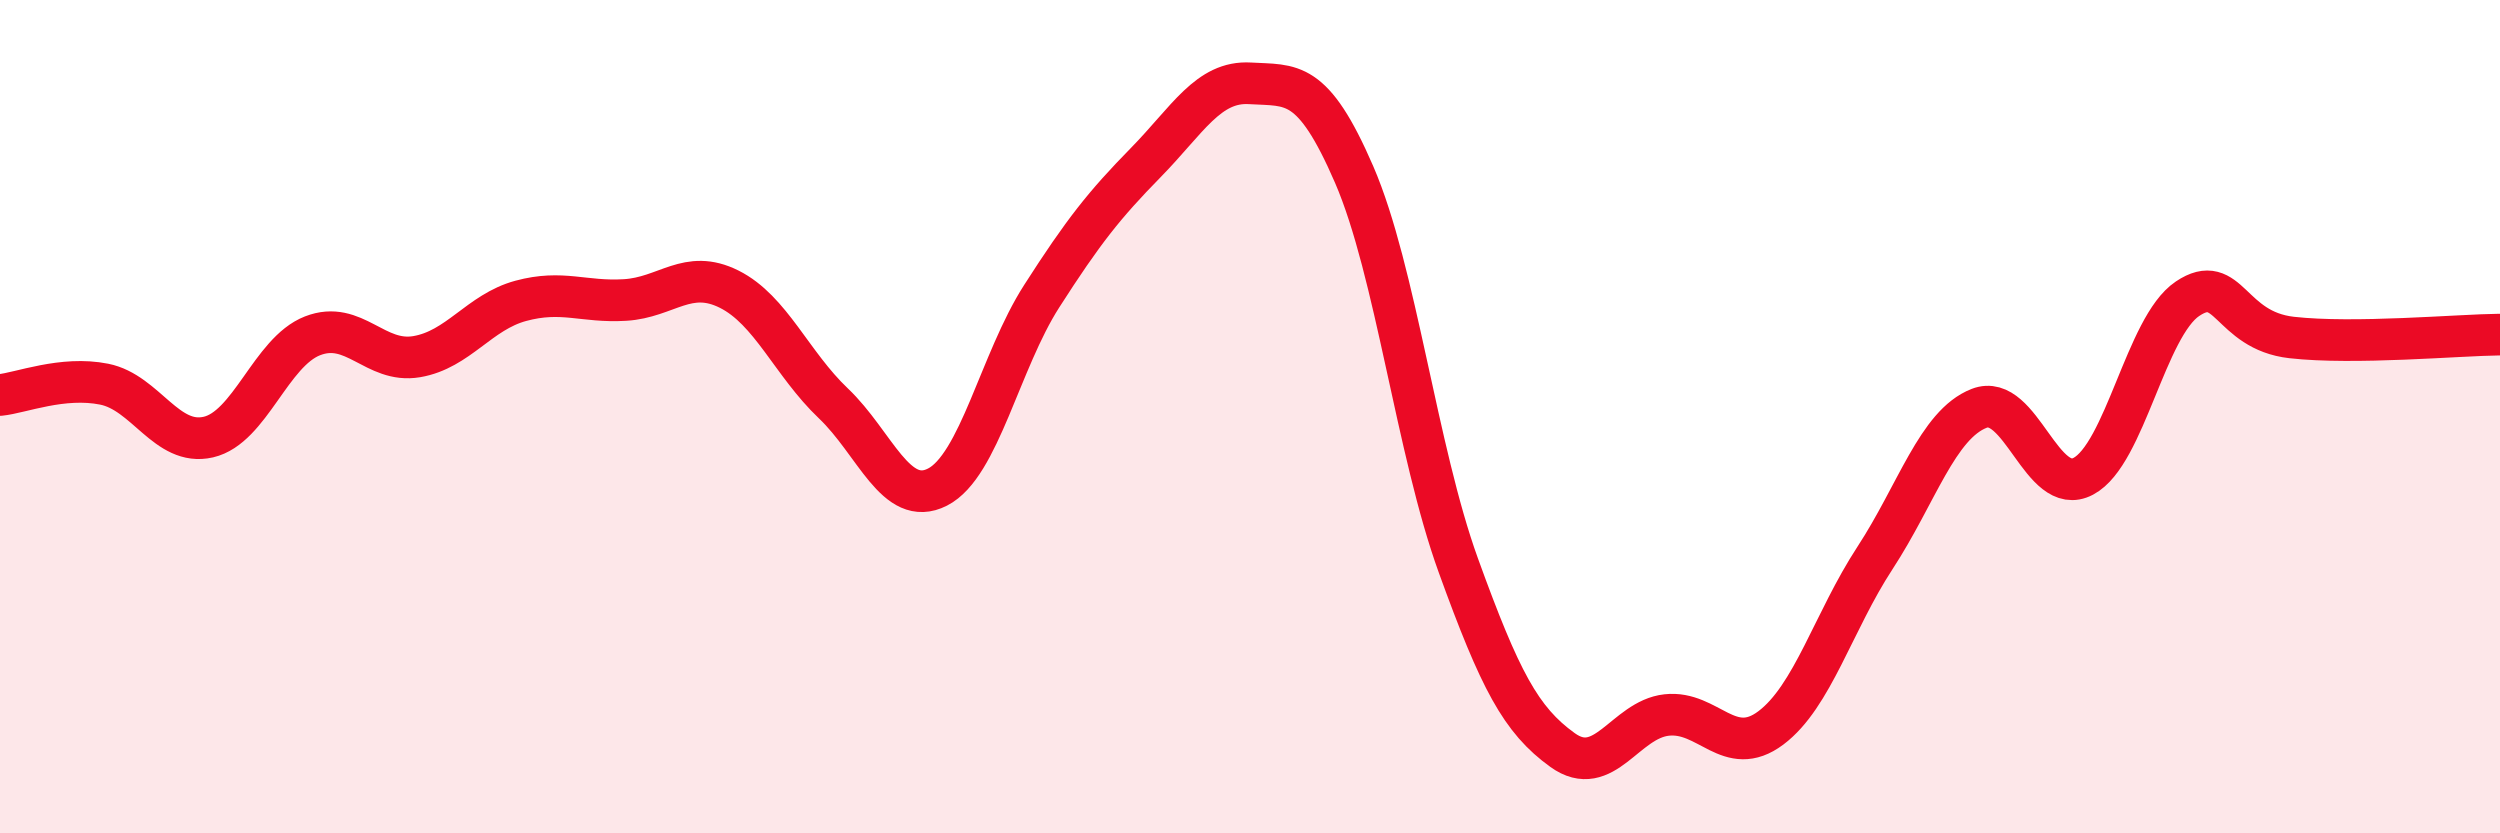 
    <svg width="60" height="20" viewBox="0 0 60 20" xmlns="http://www.w3.org/2000/svg">
      <path
        d="M 0,9.48 C 0.5,9.43 1.5,9.02 2.5,9.22 C 3.5,9.42 4,10.72 5,10.49 C 6,10.26 6.5,8.45 7.5,8.06 C 8.5,7.67 9,8.73 10,8.56 C 11,8.39 11.5,7.49 12.5,7.22 C 13.5,6.95 14,7.26 15,7.2 C 16,7.14 16.5,6.44 17.5,6.94 C 18.5,7.44 19,8.73 20,9.68 C 21,10.63 21.5,12.2 22.5,11.69 C 23.5,11.18 24,8.67 25,7.11 C 26,5.55 26.5,4.92 27.5,3.9 C 28.5,2.88 29,1.94 30,2 C 31,2.06 31.5,1.88 32.5,4.19 C 33.5,6.5 34,10.81 35,13.57 C 36,16.33 36.5,17.28 37.5,18 C 38.5,18.72 39,17.27 40,17.16 C 41,17.05 41.5,18.22 42.5,17.47 C 43.5,16.72 44,14.92 45,13.39 C 46,11.86 46.5,10.19 47.5,9.8 C 48.5,9.41 49,11.96 50,11.43 C 51,10.9 51.5,7.84 52.5,7.17 C 53.5,6.5 53.5,7.93 55,8.1 C 56.5,8.27 59,8.04 60,8.03L60 20L0 20Z"
        fill="#EB0A25"
        opacity="0.1"
        stroke-linecap="round"
        stroke-linejoin="round"
      />
      <path
        d="M 0,9.48 C 0.5,9.43 1.5,9.02 2.5,9.22 C 3.5,9.42 4,10.72 5,10.49 C 6,10.26 6.5,8.45 7.5,8.06 C 8.5,7.67 9,8.73 10,8.56 C 11,8.39 11.5,7.49 12.5,7.22 C 13.5,6.95 14,7.26 15,7.2 C 16,7.14 16.5,6.44 17.5,6.94 C 18.5,7.44 19,8.73 20,9.68 C 21,10.63 21.5,12.2 22.5,11.69 C 23.5,11.18 24,8.67 25,7.11 C 26,5.55 26.5,4.92 27.5,3.9 C 28.5,2.88 29,1.94 30,2 C 31,2.06 31.5,1.88 32.5,4.19 C 33.5,6.5 34,10.81 35,13.57 C 36,16.33 36.5,17.28 37.5,18 C 38.5,18.72 39,17.27 40,17.16 C 41,17.05 41.5,18.22 42.5,17.47 C 43.5,16.72 44,14.92 45,13.39 C 46,11.86 46.5,10.19 47.5,9.8 C 48.5,9.41 49,11.96 50,11.43 C 51,10.9 51.5,7.84 52.5,7.17 C 53.5,6.5 53.5,7.93 55,8.1 C 56.5,8.27 59,8.04 60,8.03"
        stroke="#EB0A25"
        stroke-width="1"
        fill="none"
        stroke-linecap="round"
        stroke-linejoin="round"
      />
    </svg>
  